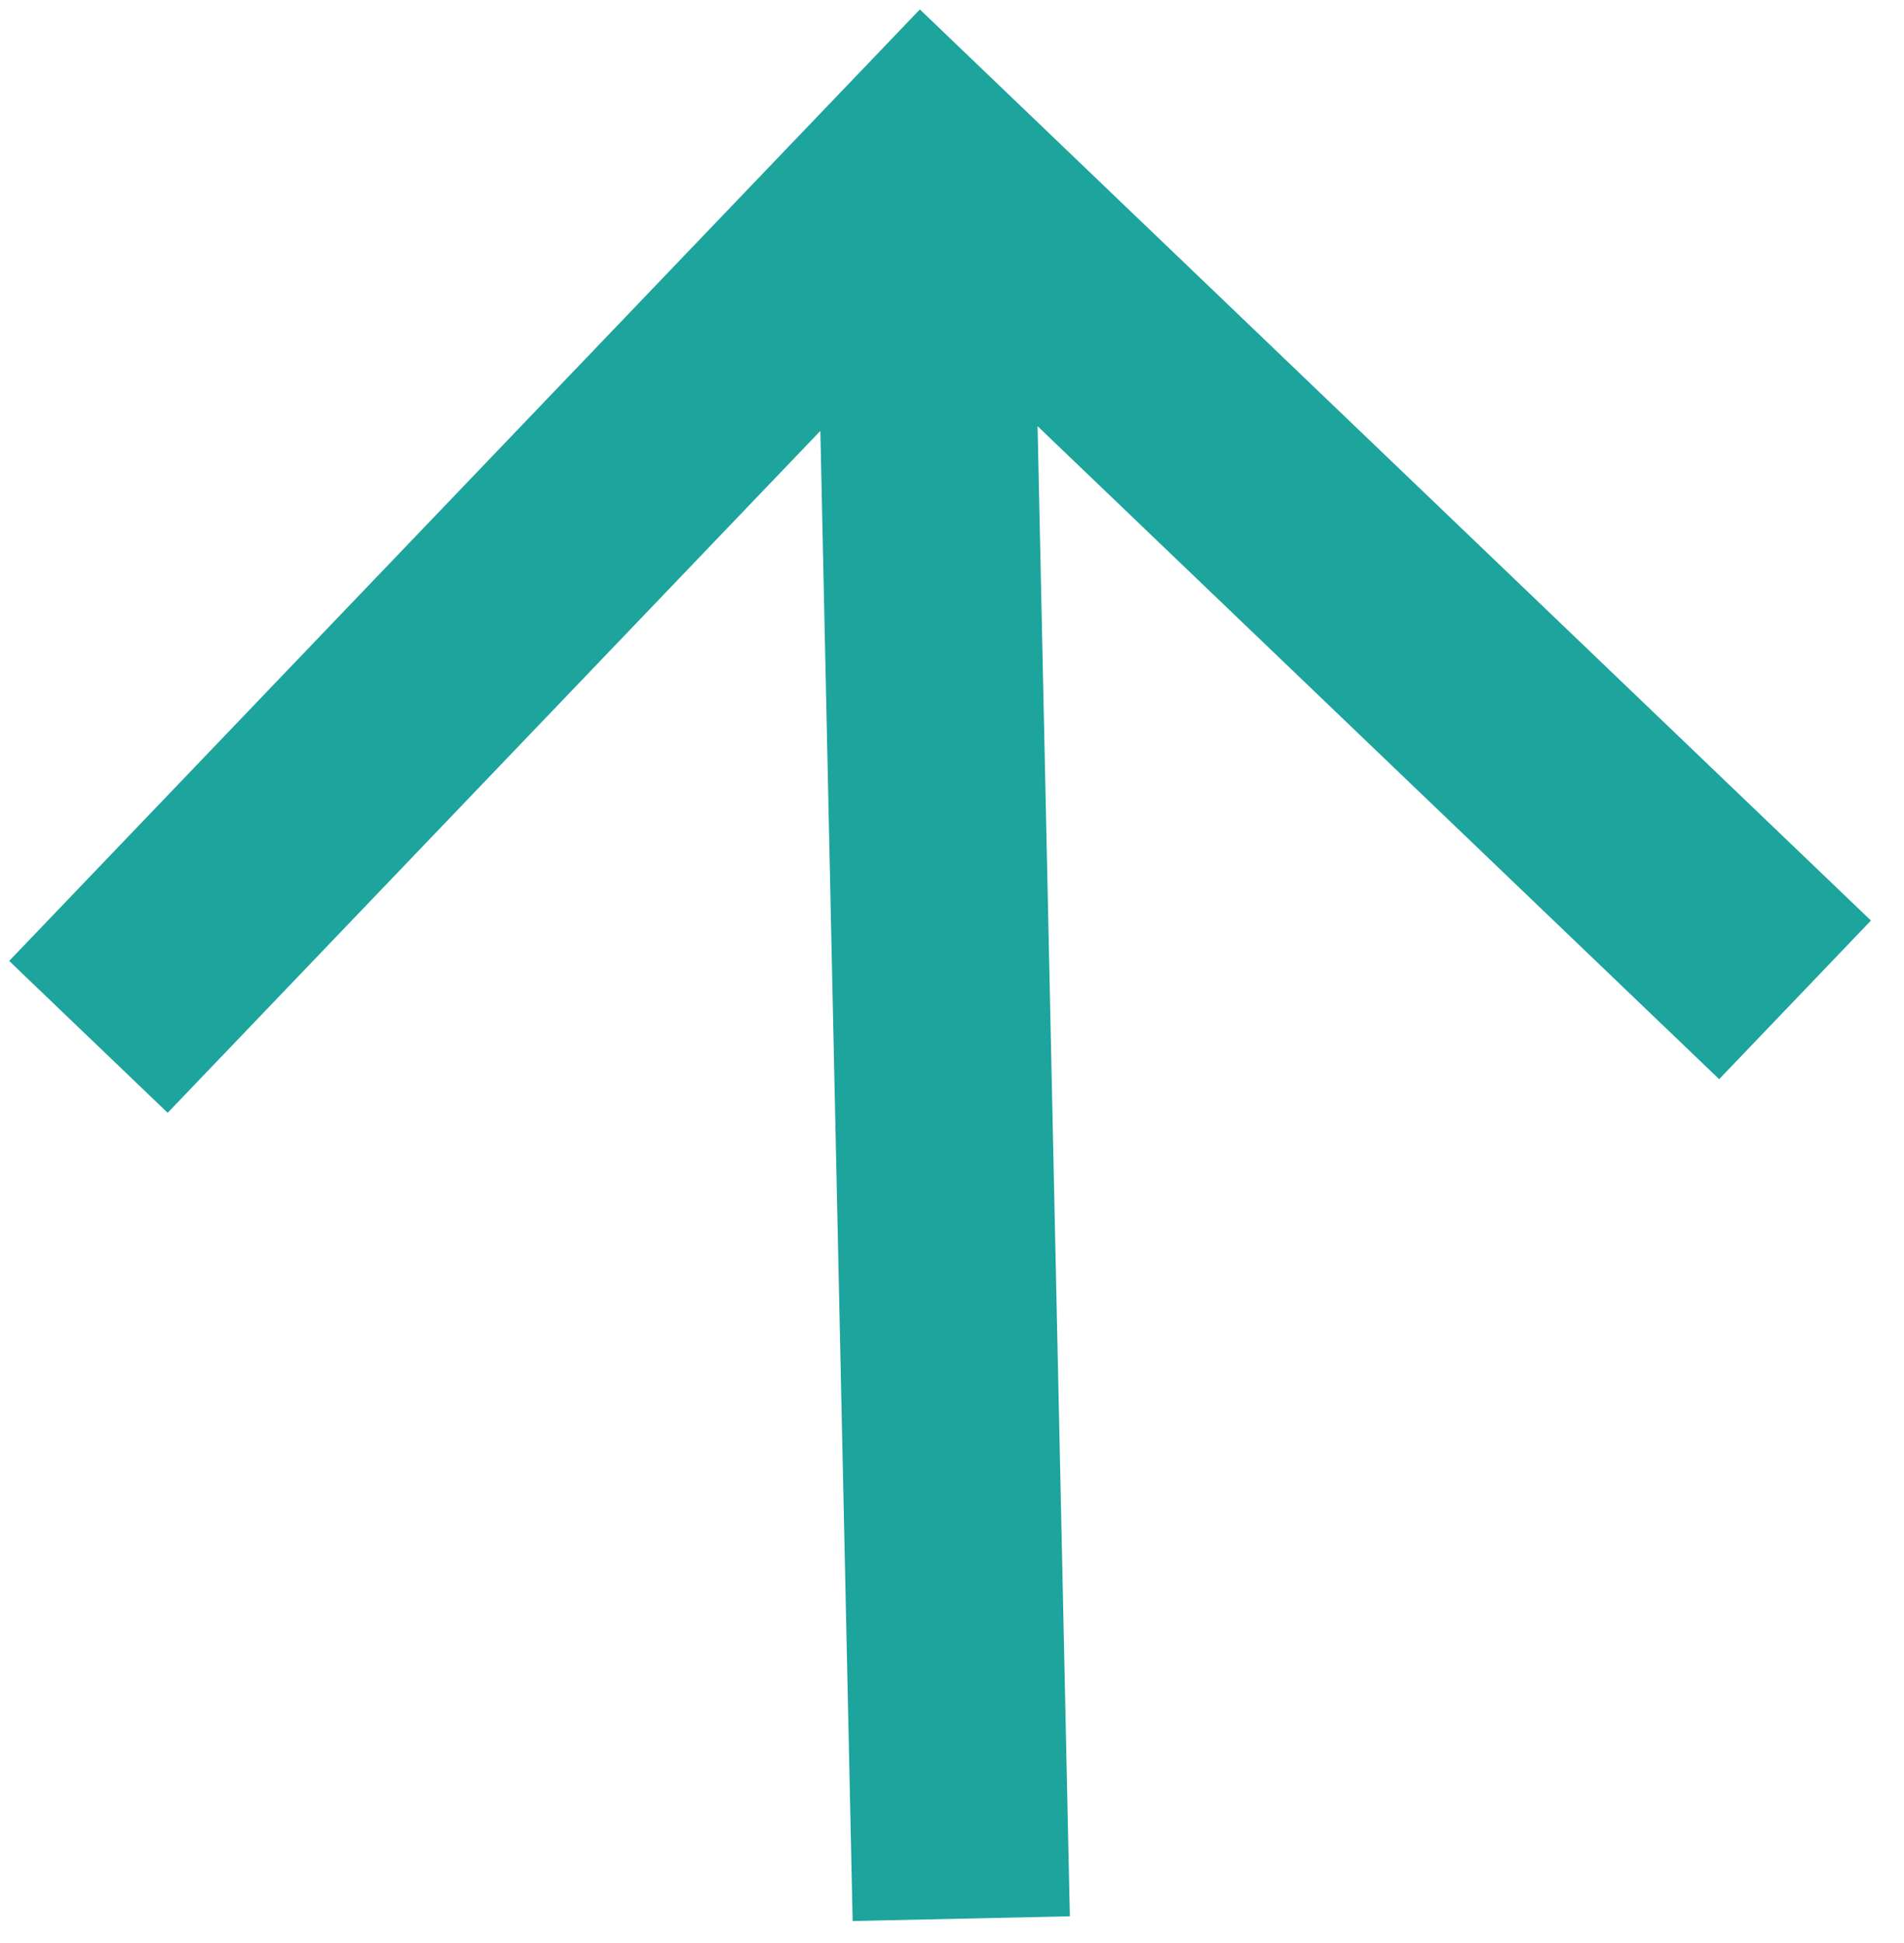 <svg width="50" height="51" viewBox="0 0 50 51" fill="none" xmlns="http://www.w3.org/2000/svg">
<path d="M28.095 50.299L22.391 50.423L21.543 11.31L4.403 29.209L0.241 25.223L24.156 0.248L49.132 24.163L45.146 28.326L27.247 11.186L28.095 50.299Z" fill="#1ca49d"/>
</svg>
